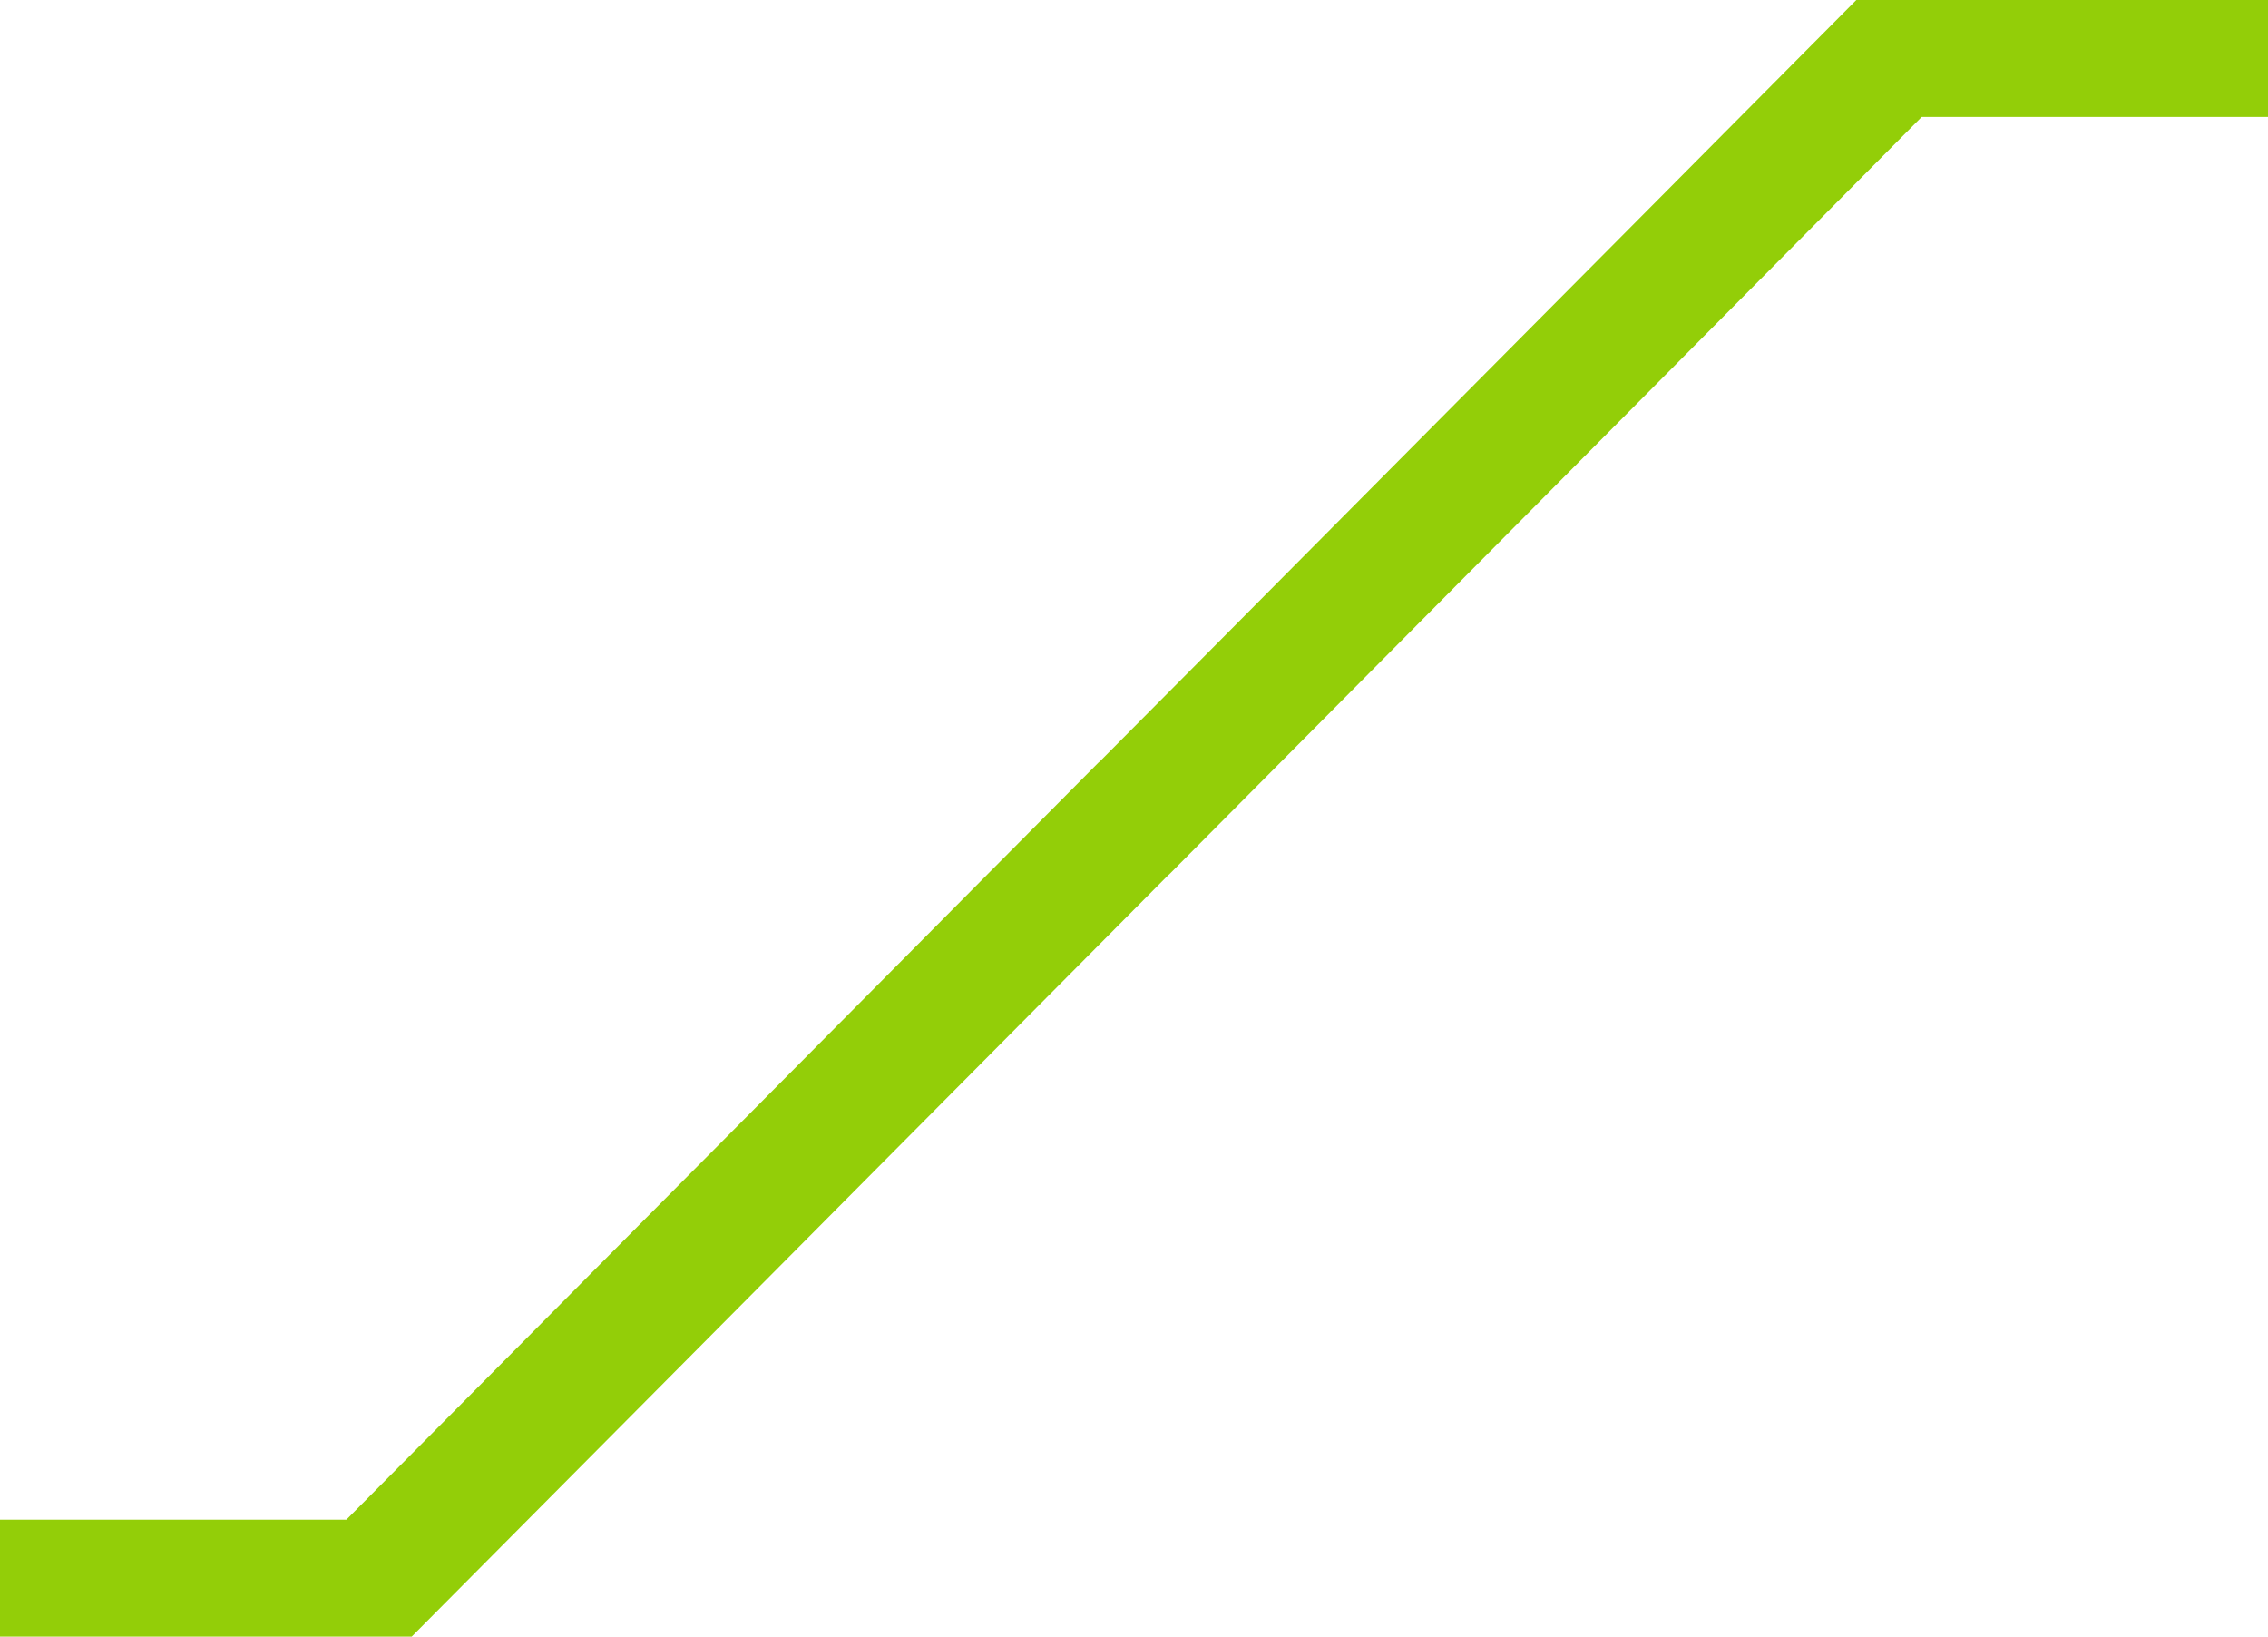 <?xml version="1.0" encoding="utf-8"?>
<!-- Generator: Adobe Illustrator 27.1.1, SVG Export Plug-In . SVG Version: 6.00 Build 0)  -->
<svg version="1.1" id="Calque_1" xmlns="http://www.w3.org/2000/svg" xmlns:xlink="http://www.w3.org/1999/xlink" x="0px" y="0px"
	 viewBox="0 0 1992.1 1437.2" style="enable-background:new 0 0 1992.1 1437.2;" xml:space="preserve">
<style type="text/css">
	.st0{fill:#93CE08;}
</style>
<polyline class="st0" points="965.5,669.2 965.4,669.1 304.2,1334.5 0,1334.5 0,1437.2 361.5,1437.2 361.5,1437.1 361.6,1437.2 
	1026.6,768 1026.7,768.1 1687.9,102.7 1992.1,102.7 1992.1,0 1630.6,0 1630.6,0.1 1630.5,0 "/>
</svg>
